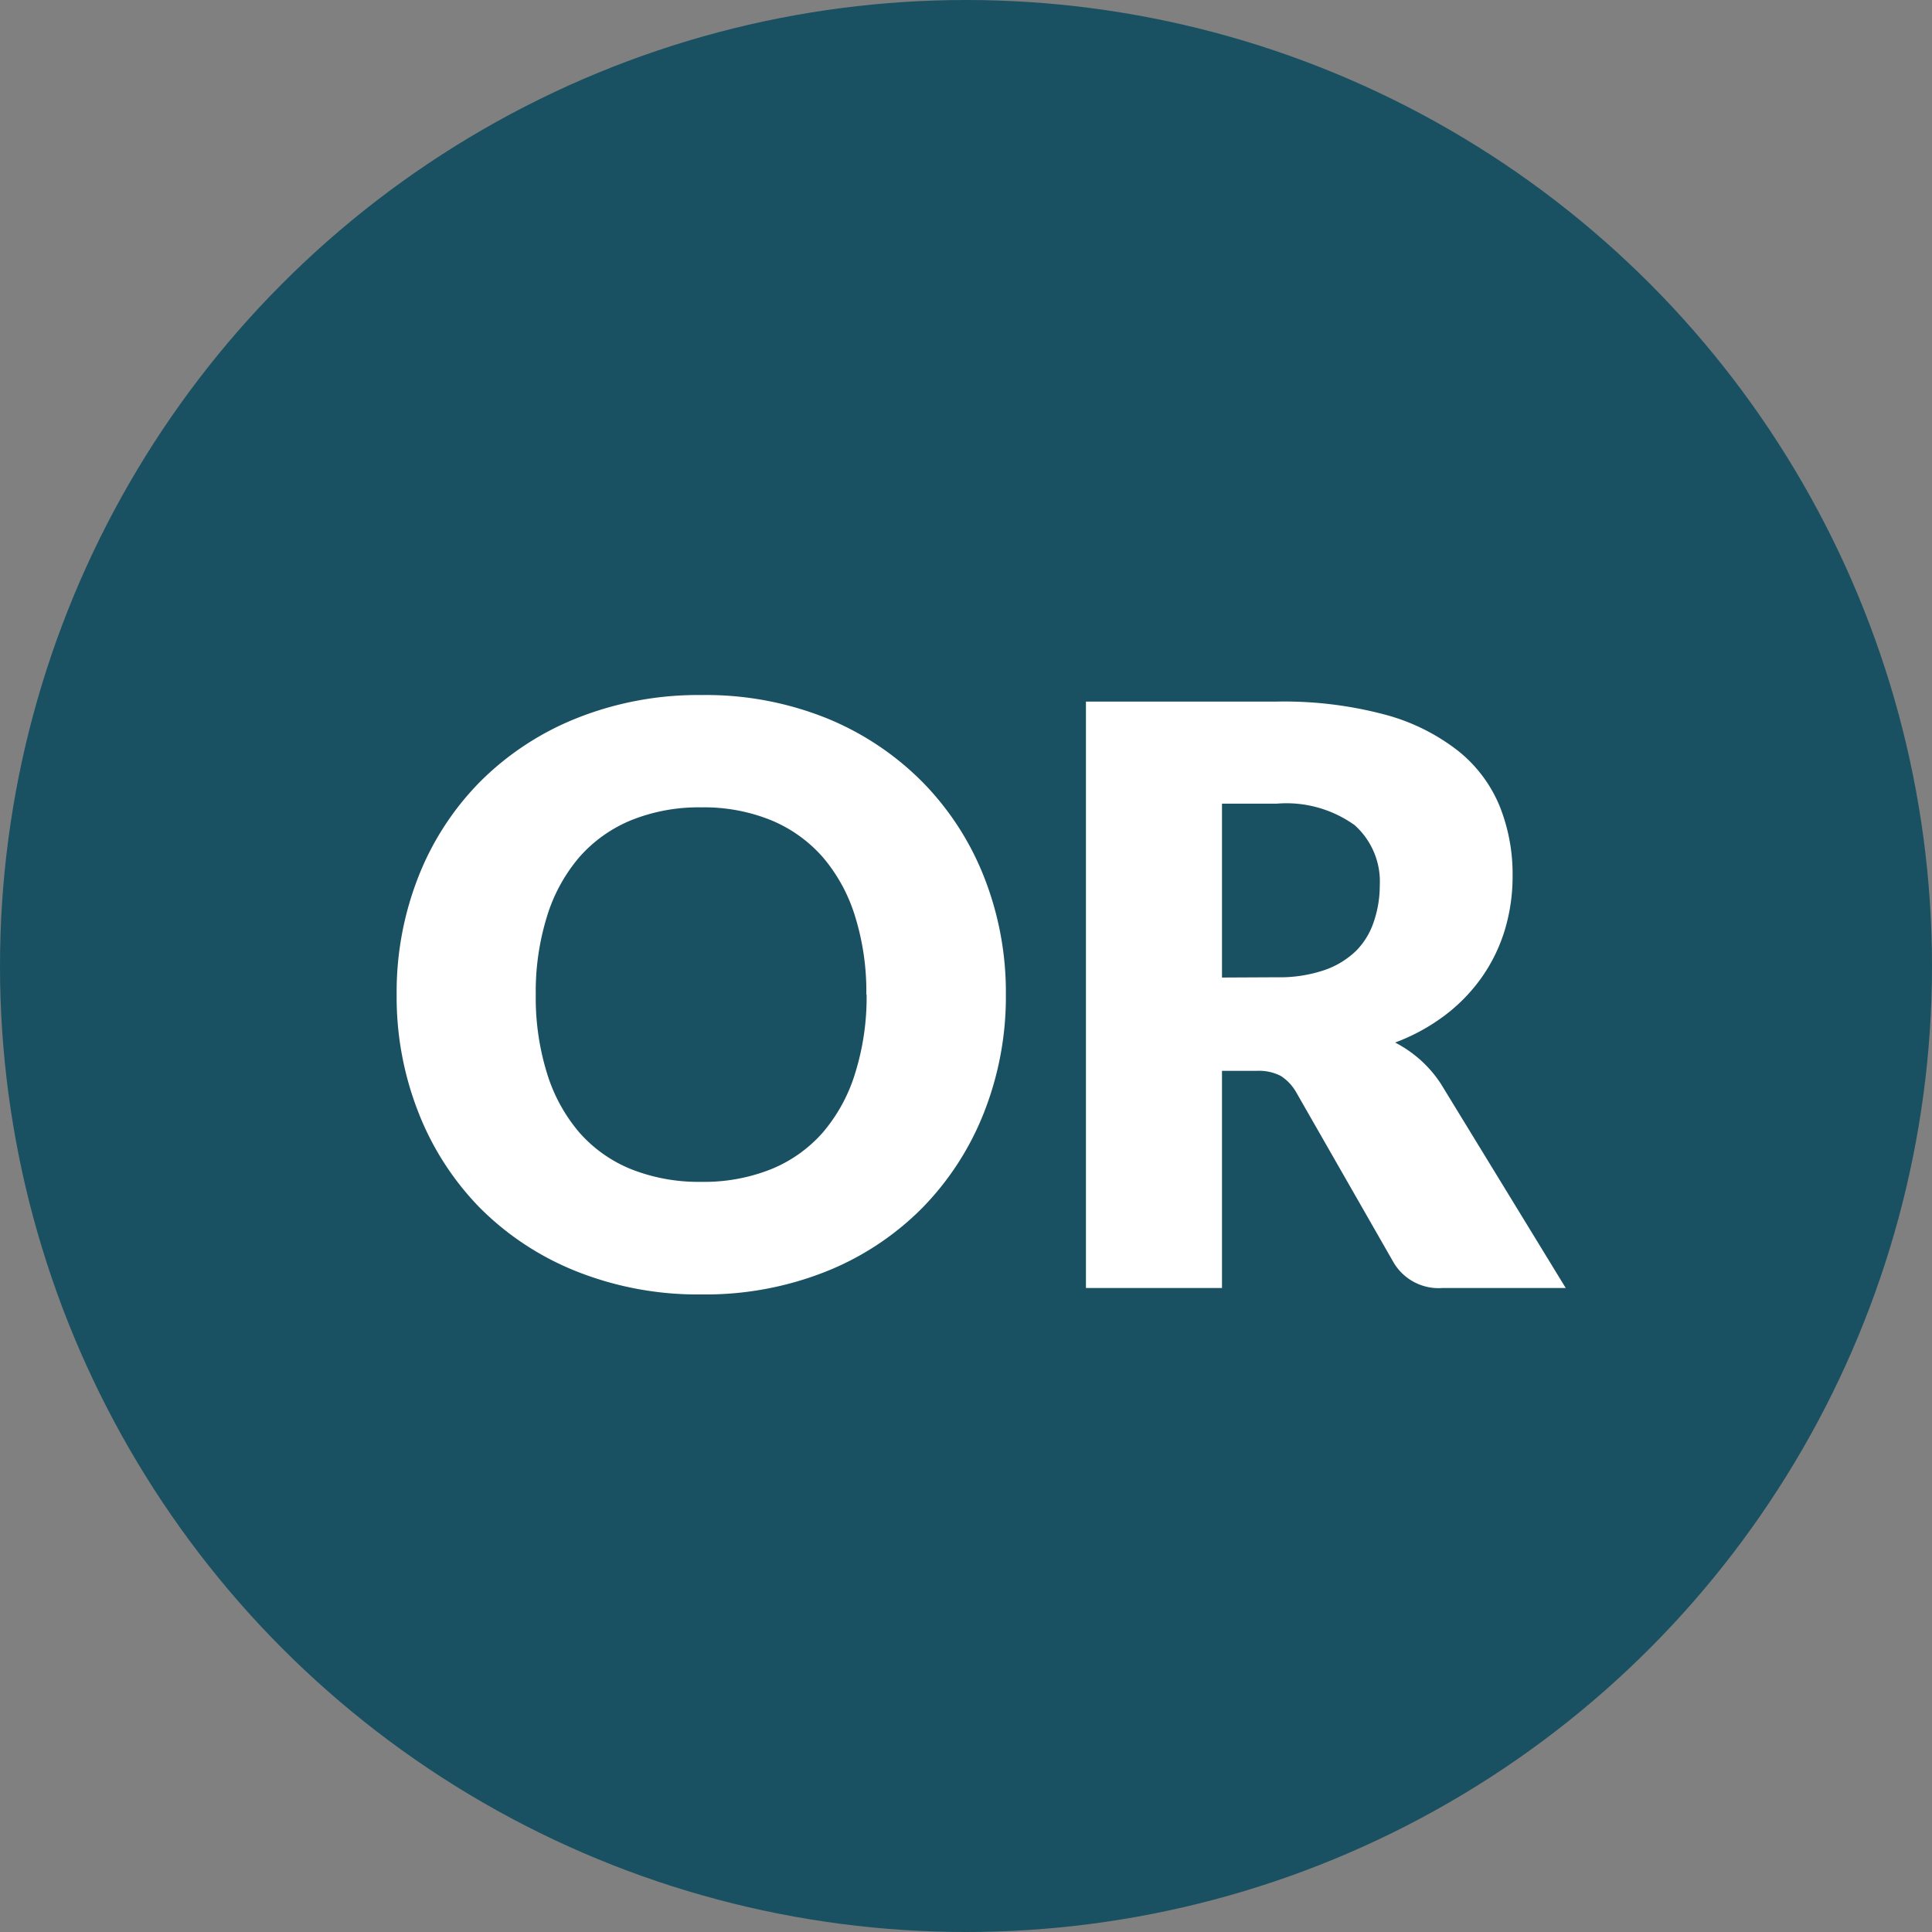 <svg xmlns="http://www.w3.org/2000/svg" width="36" height="36" viewBox="0 0 36 36">
  <rect x="0" y="0" width="36" height="36" fill="#808080" stroke="none"/>
  <g id="_5.0_Access_and_Support_icon_or" data-name="5.0 | Access and Support_icon_or" transform="translate(0.471)">
    <circle id="Ellipse_347" data-name="Ellipse 347" cx="18" cy="18" r="18" transform="translate(-0.471)" fill="#195162"/>
    <path id="Path_13884" data-name="Path 13884" d="M.743-5.467a5.873,5.873,0,0,1-.409,2.2A5.314,5.314,0,0,1-.818-1.489,5.279,5.279,0,0,1-2.606-.308,6.083,6.083,0,0,1-4.927.12,6.111,6.111,0,0,1-7.253-.308a5.312,5.312,0,0,1-1.8-1.181A5.286,5.286,0,0,1-10.2-3.263a5.873,5.873,0,0,1-.409-2.2A5.873,5.873,0,0,1-10.2-7.673a5.245,5.245,0,0,1,1.155-1.77,5.34,5.34,0,0,1,1.8-1.178,6.111,6.111,0,0,1,2.325-.428,6.036,6.036,0,0,1,2.321.431A5.354,5.354,0,0,1-.818-9.435,5.273,5.273,0,0,1,.334-7.665,5.852,5.852,0,0,1,.743-5.467Zm-2.6,0a4.725,4.725,0,0,0-.21-1.459,3.089,3.089,0,0,0-.6-1.1,2.6,2.6,0,0,0-.964-.69,3.317,3.317,0,0,0-1.3-.24,3.366,3.366,0,0,0-1.309.24,2.6,2.6,0,0,0-.967.69,3.089,3.089,0,0,0-.6,1.1,4.725,4.725,0,0,0-.21,1.459A4.751,4.751,0,0,0-7.807-4a3.089,3.089,0,0,0,.6,1.1,2.561,2.561,0,0,0,.967.686,3.413,3.413,0,0,0,1.309.236,3.363,3.363,0,0,0,1.3-.236A2.567,2.567,0,0,0-2.666-2.9a3.089,3.089,0,0,0,.6-1.1A4.751,4.751,0,0,0-1.852-5.467ZM5.79-5.79a2.608,2.608,0,0,0,.881-.131,1.592,1.592,0,0,0,.6-.364A1.385,1.385,0,0,0,7.6-6.829,2.087,2.087,0,0,0,7.71-7.5a1.408,1.408,0,0,0-.469-1.125,2.182,2.182,0,0,0-1.451-.4H4.77v3.24ZM11.175,0H8.88a.974.974,0,0,1-.915-.48L6.15-3.652a.879.879,0,0,0-.285-.3.887.887,0,0,0-.45-.094H4.77V0H2.235V-10.927H5.79a7.3,7.3,0,0,1,2.021.244,3.8,3.8,0,0,1,1.365.679,2.569,2.569,0,0,1,.769,1.028,3.4,3.4,0,0,1,.24,1.29,3.463,3.463,0,0,1-.142,1.005,3.1,3.1,0,0,1-.42.874,3.2,3.2,0,0,1-.686.716,3.664,3.664,0,0,1-.941.517,2.294,2.294,0,0,1,.465.319,2.231,2.231,0,0,1,.39.454Z" transform="translate(17.529 24)" fill="#fff"/>
  </g>
</svg>